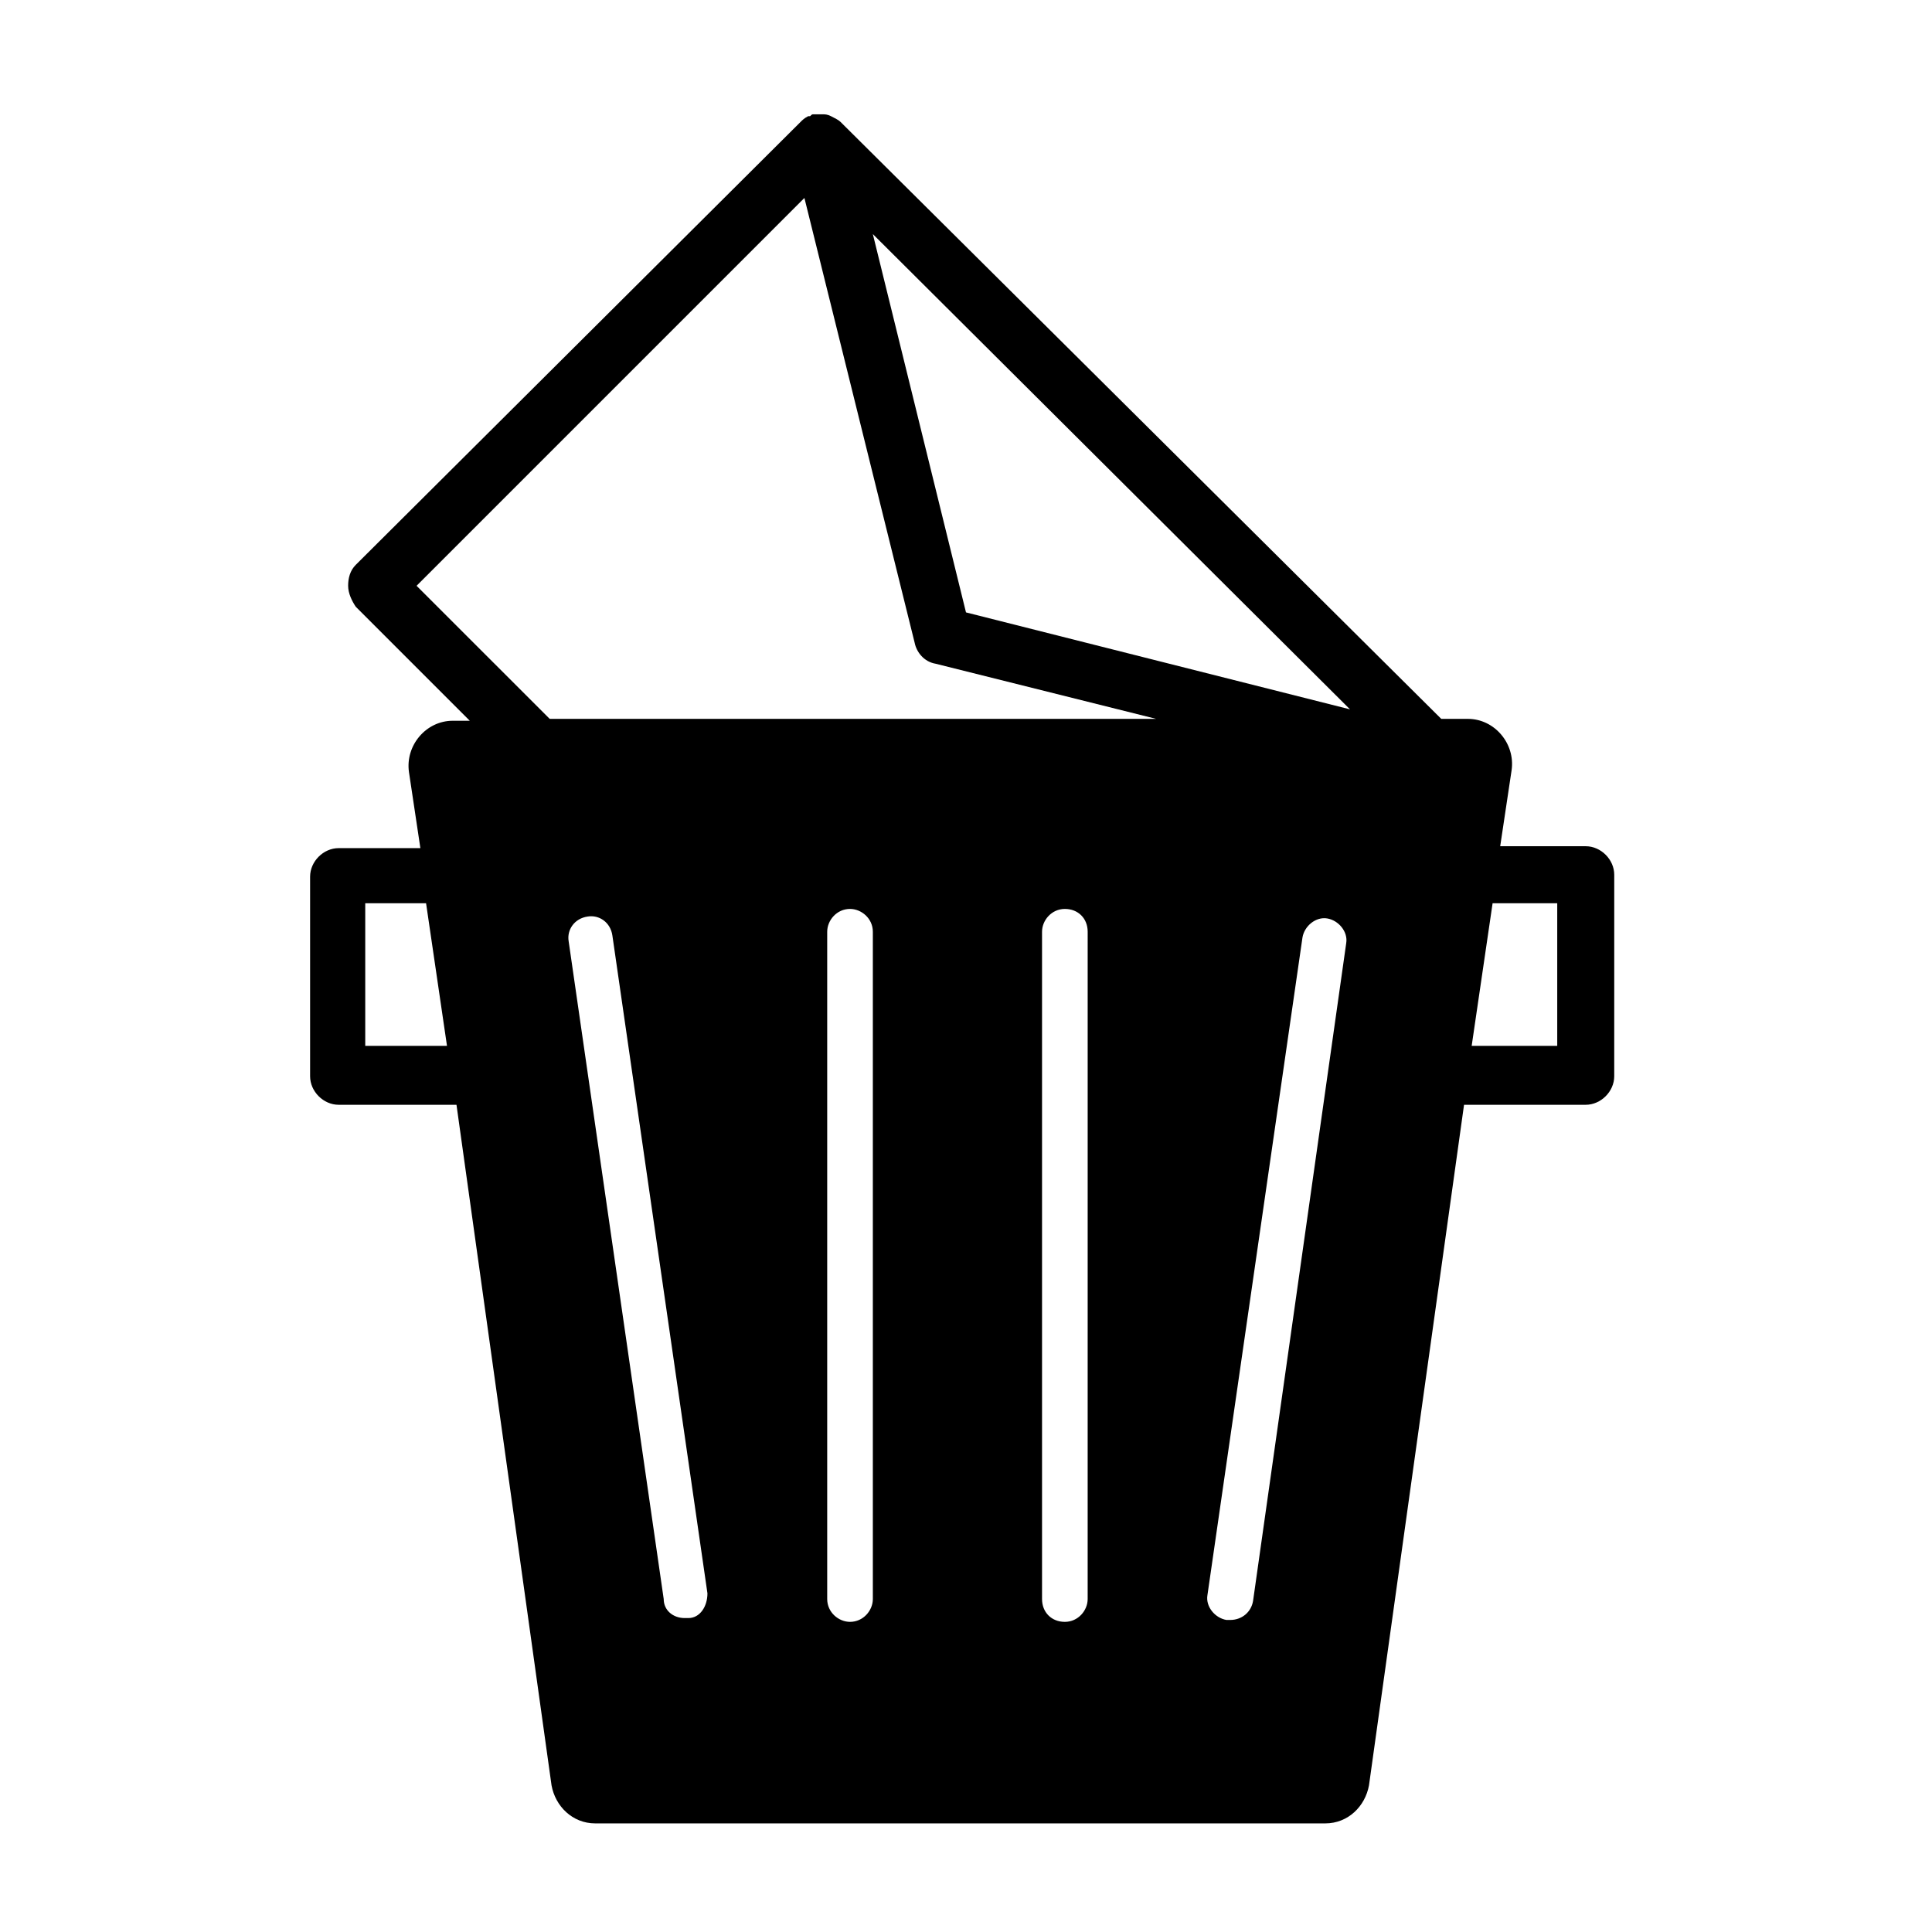 <?xml version="1.0" encoding="UTF-8"?>
<!-- Uploaded to: ICON Repo, www.svgrepo.com, Generator: ICON Repo Mixer Tools -->
<svg fill="#000000" width="800px" height="800px" version="1.1" viewBox="144 144 512 512" xmlns="http://www.w3.org/2000/svg">
 <path d="m564.24 368.26h-22.672l3.023-20.152c1.008-7.055-4.535-13.602-11.586-13.602h-7.059l-159.2-158.2c-0.504-0.504-1.512-1.008-2.519-1.512-1.008-0.504-1.512-0.504-2.519-0.504h-0.504-1.512c-0.504 0-0.504 0-1.008 0.504h-0.504c-1.008 0.504-1.512 1.008-2.016 1.512l-117.89 117.39c-1.512 1.512-2.016 3.527-2.016 5.543s1.008 4.031 2.016 5.543l30.23 30.23-4.539-0.004c-7.055 0-12.594 6.551-11.586 13.602l3.023 20.152h-21.664c-4.031 0-7.559 3.527-7.559 7.559v52.898c0 4.031 3.527 7.559 7.559 7.559h31.234l25.191 180.36c1.008 5.543 5.543 10.078 11.586 10.078h193.46c6.047 0 10.578-4.535 11.586-10.078l25.191-180.36h32.242c4.031 0 7.559-3.527 7.559-7.559l0.004-53.402c0-4.031-3.527-7.559-7.555-7.559zm-62.473-36.273-101.77-25.695-24.688-100.26zm-247.37-32.746 102.78-102.78 29.219 117.89c0.504 2.519 2.519 5.039 5.543 5.543l58.441 14.609h-160.71zm-13.605 121.92v-37.785h16.121l5.543 37.785zm85.648 151.64h-1.008c-3.023 0-5.543-2.016-5.543-5.039l-25.191-174.32c-0.504-3.023 1.512-6.047 5.039-6.551 3.023-0.504 6.047 1.512 6.551 5.039l25.191 174.32c0 3.527-2.016 6.551-5.039 6.551zm48.871-5.039c0 3.023-2.519 6.047-6.047 6.047-3.023 0-6.047-2.519-6.047-6.047v-176.84c0-3.023 2.519-6.047 6.047-6.047 3.023 0 6.047 2.519 6.047 6.047zm56.93 0c0 3.023-2.519 6.047-6.047 6.047-3.523 0-6.043-2.519-6.043-6.047v-176.84c0-3.023 2.519-6.047 6.047-6.047 3.527 0 6.047 2.519 6.047 6.047zm43.832 0.504c-0.504 3.023-3.023 5.039-6.047 5.039h-1.008c-3.023-0.504-5.543-3.527-5.039-6.551l25.191-174.32c0.504-3.023 3.527-5.543 6.551-5.039 3.023 0.504 5.543 3.527 5.039 6.551zm80.609-147.11h-22.672l5.543-37.785h17.129z"/>
</svg>